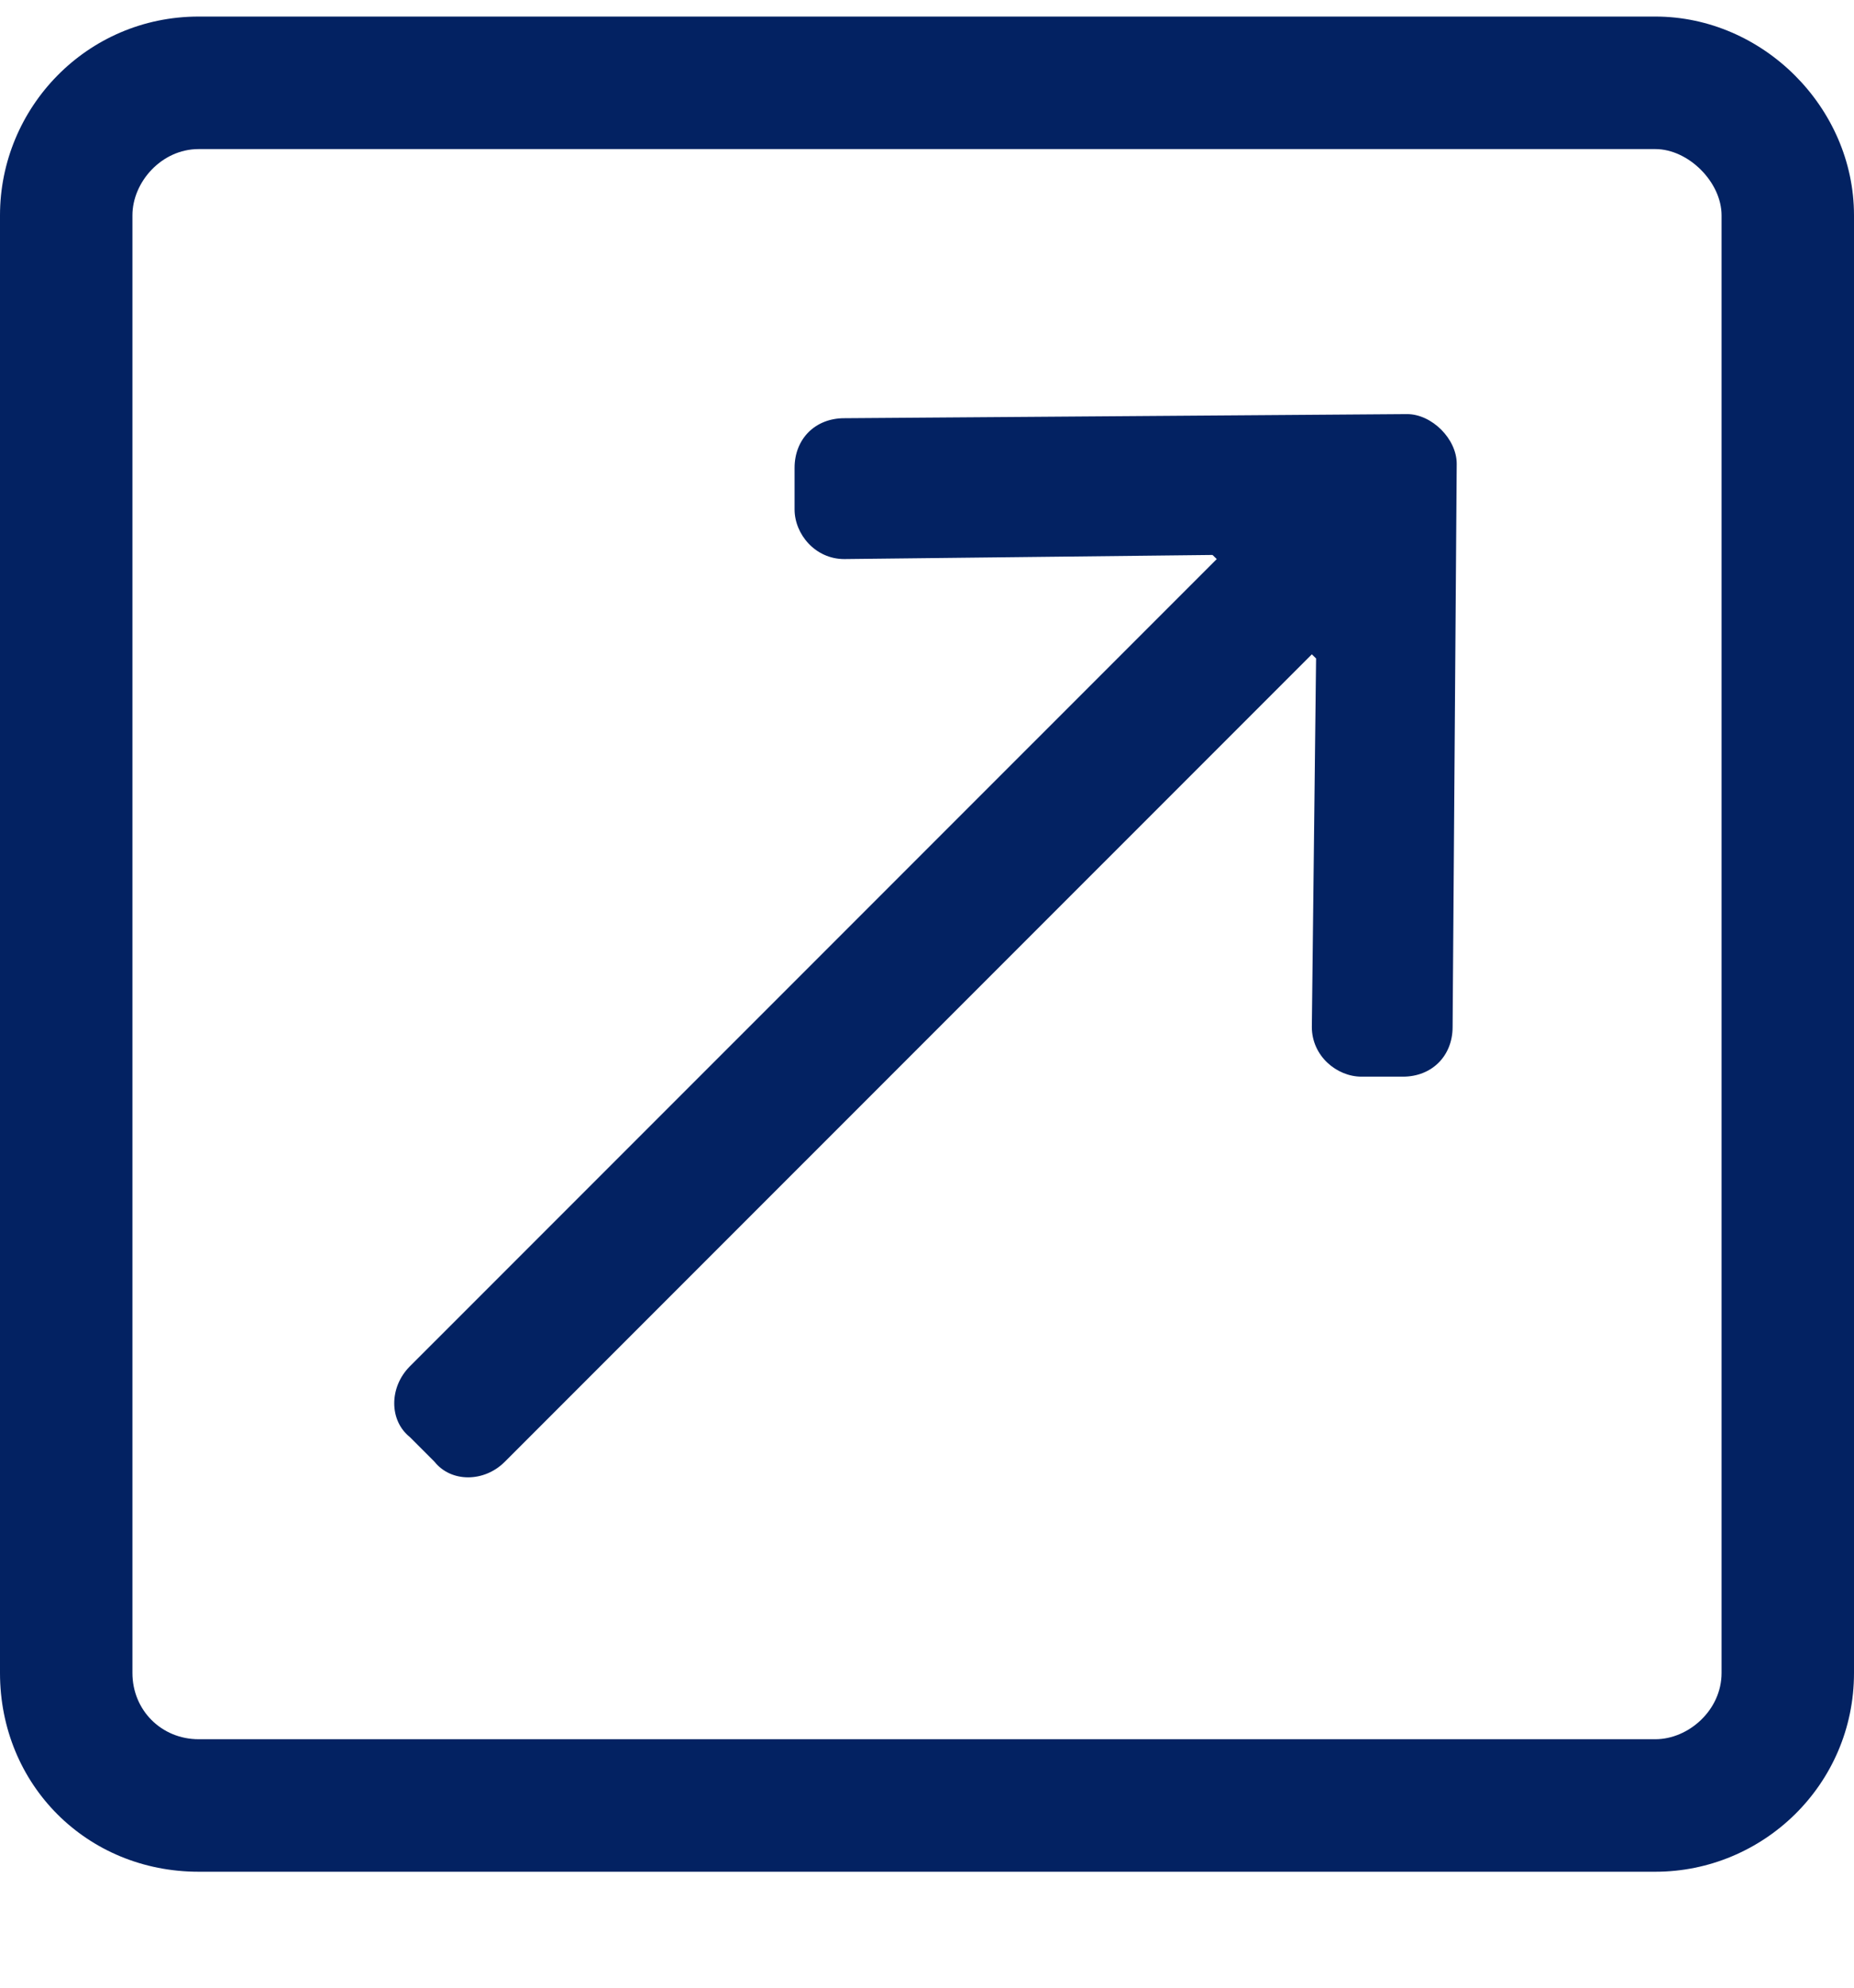 <svg width="14" height="15" viewBox="0 0 14 15" fill="none" xmlns="http://www.w3.org/2000/svg">
<path d="M12.5 0.125H1.5C0.656 0.125 0 0.812 0 1.625V12.625C0 13.469 0.656 14.125 1.5 14.125H12.5C13.312 14.125 14 13.469 14 12.625V1.625C14 0.812 13.312 0.125 12.5 0.125ZM13 12.625C13 12.906 12.75 13.125 12.5 13.125H1.5C1.219 13.125 1 12.906 1 12.625V1.625C1 1.375 1.219 1.125 1.5 1.125H12.5C12.75 1.125 13 1.375 13 1.625V12.625ZM3.094 10.844L3.281 11.031C3.406 11.188 3.656 11.188 3.812 11.031L9.906 4.938L9.938 4.969L9.906 7.75C9.906 7.969 10.094 8.125 10.281 8.125H10.594C10.812 8.125 10.969 7.969 10.969 7.75L11 3.5C11 3.312 10.812 3.125 10.625 3.125L6.375 3.156C6.156 3.156 6 3.312 6 3.531V3.844C6 4.031 6.156 4.219 6.375 4.219L9.156 4.188L9.188 4.219L3.094 10.312C2.938 10.469 2.938 10.719 3.094 10.844Z" fill="#032262"/>
</svg>
